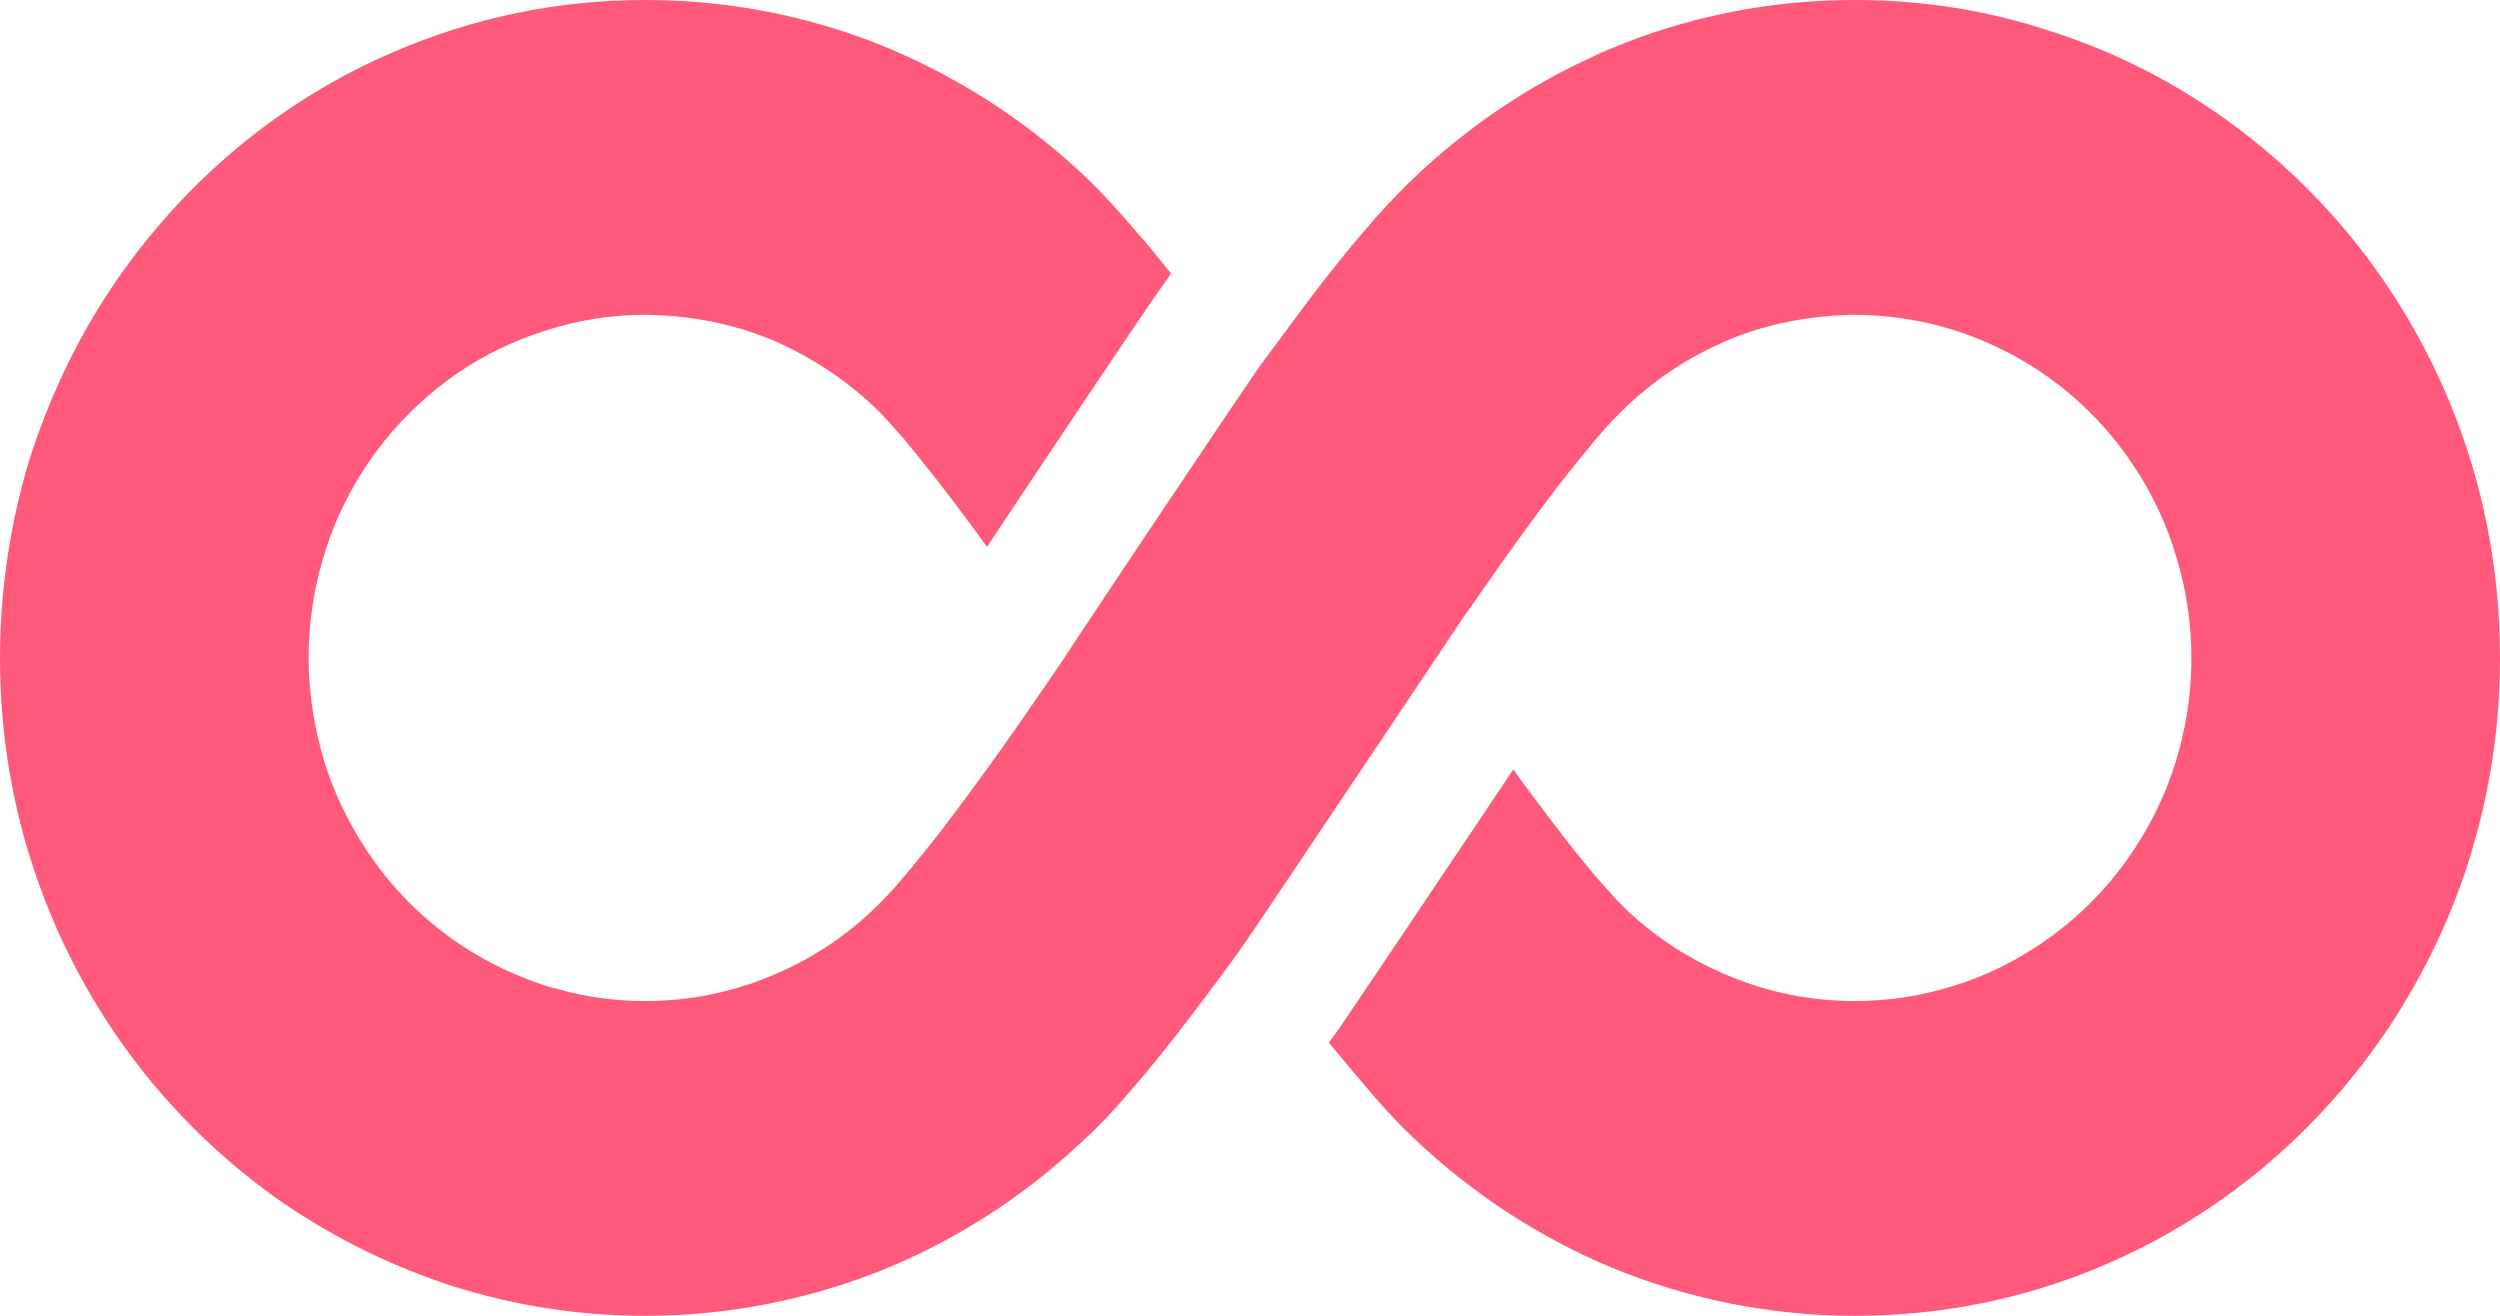 <svg width="38" height="20" viewBox="0 0 38 20" fill="none" xmlns="http://www.w3.org/2000/svg">
    <path d="M37.232 6.108C36.488 4.317 35.262 2.799 33.678 1.707C32.886 1.16 32.023 0.741 31.112 0.456C30.183 0.152 29.201 0 28.195 0C26.921 0 25.677 0.243 24.51 0.729C24.45 0.753 24.39 0.777 24.337 0.802C24.302 0.82 24.266 0.832 24.236 0.85C23.224 1.306 22.295 1.937 21.462 2.732C21.2 2.987 20.95 3.255 20.717 3.534C20.348 3.965 19.944 4.481 19.444 5.168L19.181 5.52C18.949 5.841 16.788 9.071 16.401 9.66C16.252 9.891 16.08 10.146 15.896 10.413L15.574 10.88C15.199 11.427 14.752 12.04 14.318 12.611C14.115 12.872 13.913 13.121 13.74 13.327C13.573 13.528 13.419 13.685 13.312 13.789C12.847 14.244 12.311 14.59 11.722 14.833C11.115 15.088 10.466 15.216 9.805 15.216C9.347 15.216 8.895 15.155 8.454 15.027C8.37 15.009 8.293 14.985 8.21 14.955C8.079 14.912 7.948 14.858 7.817 14.803C6.9 14.408 6.12 13.758 5.566 12.915C5.287 12.489 5.066 12.028 4.923 11.554C4.769 11.026 4.691 10.516 4.691 10C4.691 9.302 4.829 8.622 5.09 7.973C5.477 7.043 6.12 6.248 6.948 5.677C7.352 5.398 7.805 5.179 8.287 5.027C8.787 4.864 9.299 4.785 9.799 4.785C10.478 4.791 11.127 4.918 11.723 5.161C12.318 5.416 12.853 5.768 13.312 6.206C13.425 6.315 13.574 6.485 13.741 6.673C14.038 7.031 14.407 7.499 14.794 8.027C14.865 8.124 14.931 8.215 15.003 8.312C15.586 7.432 17.408 4.705 17.658 4.36L17.801 4.159C17.628 3.941 17.456 3.728 17.283 3.534C17.003 3.206 16.776 2.957 16.539 2.726C15.646 1.87 14.621 1.202 13.496 0.729C12.324 0.243 11.08 0 9.805 0C8.478 0 7.192 0.267 5.983 0.79C4.239 1.536 2.745 2.793 1.673 4.408C1.143 5.204 0.733 6.084 0.435 7.025C0.149 7.99 0 8.986 0 10C0 11.354 0.256 12.66 0.768 13.892C1.506 15.677 2.732 17.195 4.316 18.294C5.114 18.834 5.977 19.259 6.888 19.551C7.829 19.848 8.805 20 9.805 20C11.079 20 12.323 19.751 13.496 19.271C14.538 18.834 15.497 18.227 16.348 17.444C16.413 17.389 16.473 17.328 16.532 17.274C16.788 17.037 17.02 16.776 17.283 16.466C17.658 16.029 18.056 15.513 18.562 14.833L18.819 14.481C18.968 14.275 20.17 12.478 21.14 11.032C21.7 10.194 22.164 9.502 22.253 9.369L22.426 9.126C22.843 8.519 23.289 7.9 23.682 7.389C23.885 7.128 24.087 6.879 24.26 6.673C24.427 6.472 24.581 6.315 24.688 6.212C25.147 5.768 25.682 5.416 26.272 5.167C26.421 5.106 26.57 5.052 26.707 5.009C26.849 4.967 26.986 4.93 27.135 4.9C27.481 4.827 27.832 4.791 28.189 4.785C28.897 4.791 29.57 4.93 30.183 5.198C31.1 5.592 31.88 6.242 32.434 7.085C32.719 7.511 32.934 7.973 33.076 8.452C33.231 8.95 33.309 9.472 33.309 10C33.309 10.705 33.172 11.384 32.91 12.028C32.517 12.963 31.88 13.758 31.053 14.323C30.63 14.614 30.183 14.833 29.713 14.979C29.219 15.137 28.707 15.216 28.195 15.216C27.534 15.216 26.885 15.088 26.278 14.833C25.689 14.59 25.153 14.244 24.688 13.795C24.576 13.685 24.427 13.516 24.254 13.321C23.98 12.999 23.635 12.556 23.194 11.961C23.128 11.876 23.069 11.785 23.003 11.694C22.878 11.876 22.753 12.071 22.617 12.271C21.134 14.481 20.491 15.434 20.355 15.634L20.199 15.847C20.378 16.059 20.545 16.272 20.712 16.46C20.98 16.782 21.224 17.049 21.462 17.274C22.355 18.13 23.378 18.798 24.504 19.271C25.677 19.751 26.921 20 28.195 20C29.522 20 30.803 19.739 32.011 19.217C33.761 18.464 35.255 17.207 36.327 15.592C36.869 14.766 37.285 13.886 37.559 12.975C37.851 12.016 38 11.02 38 10C38 8.652 37.744 7.341 37.232 6.108Z" fill="#FF597B"/>
    </svg>
    